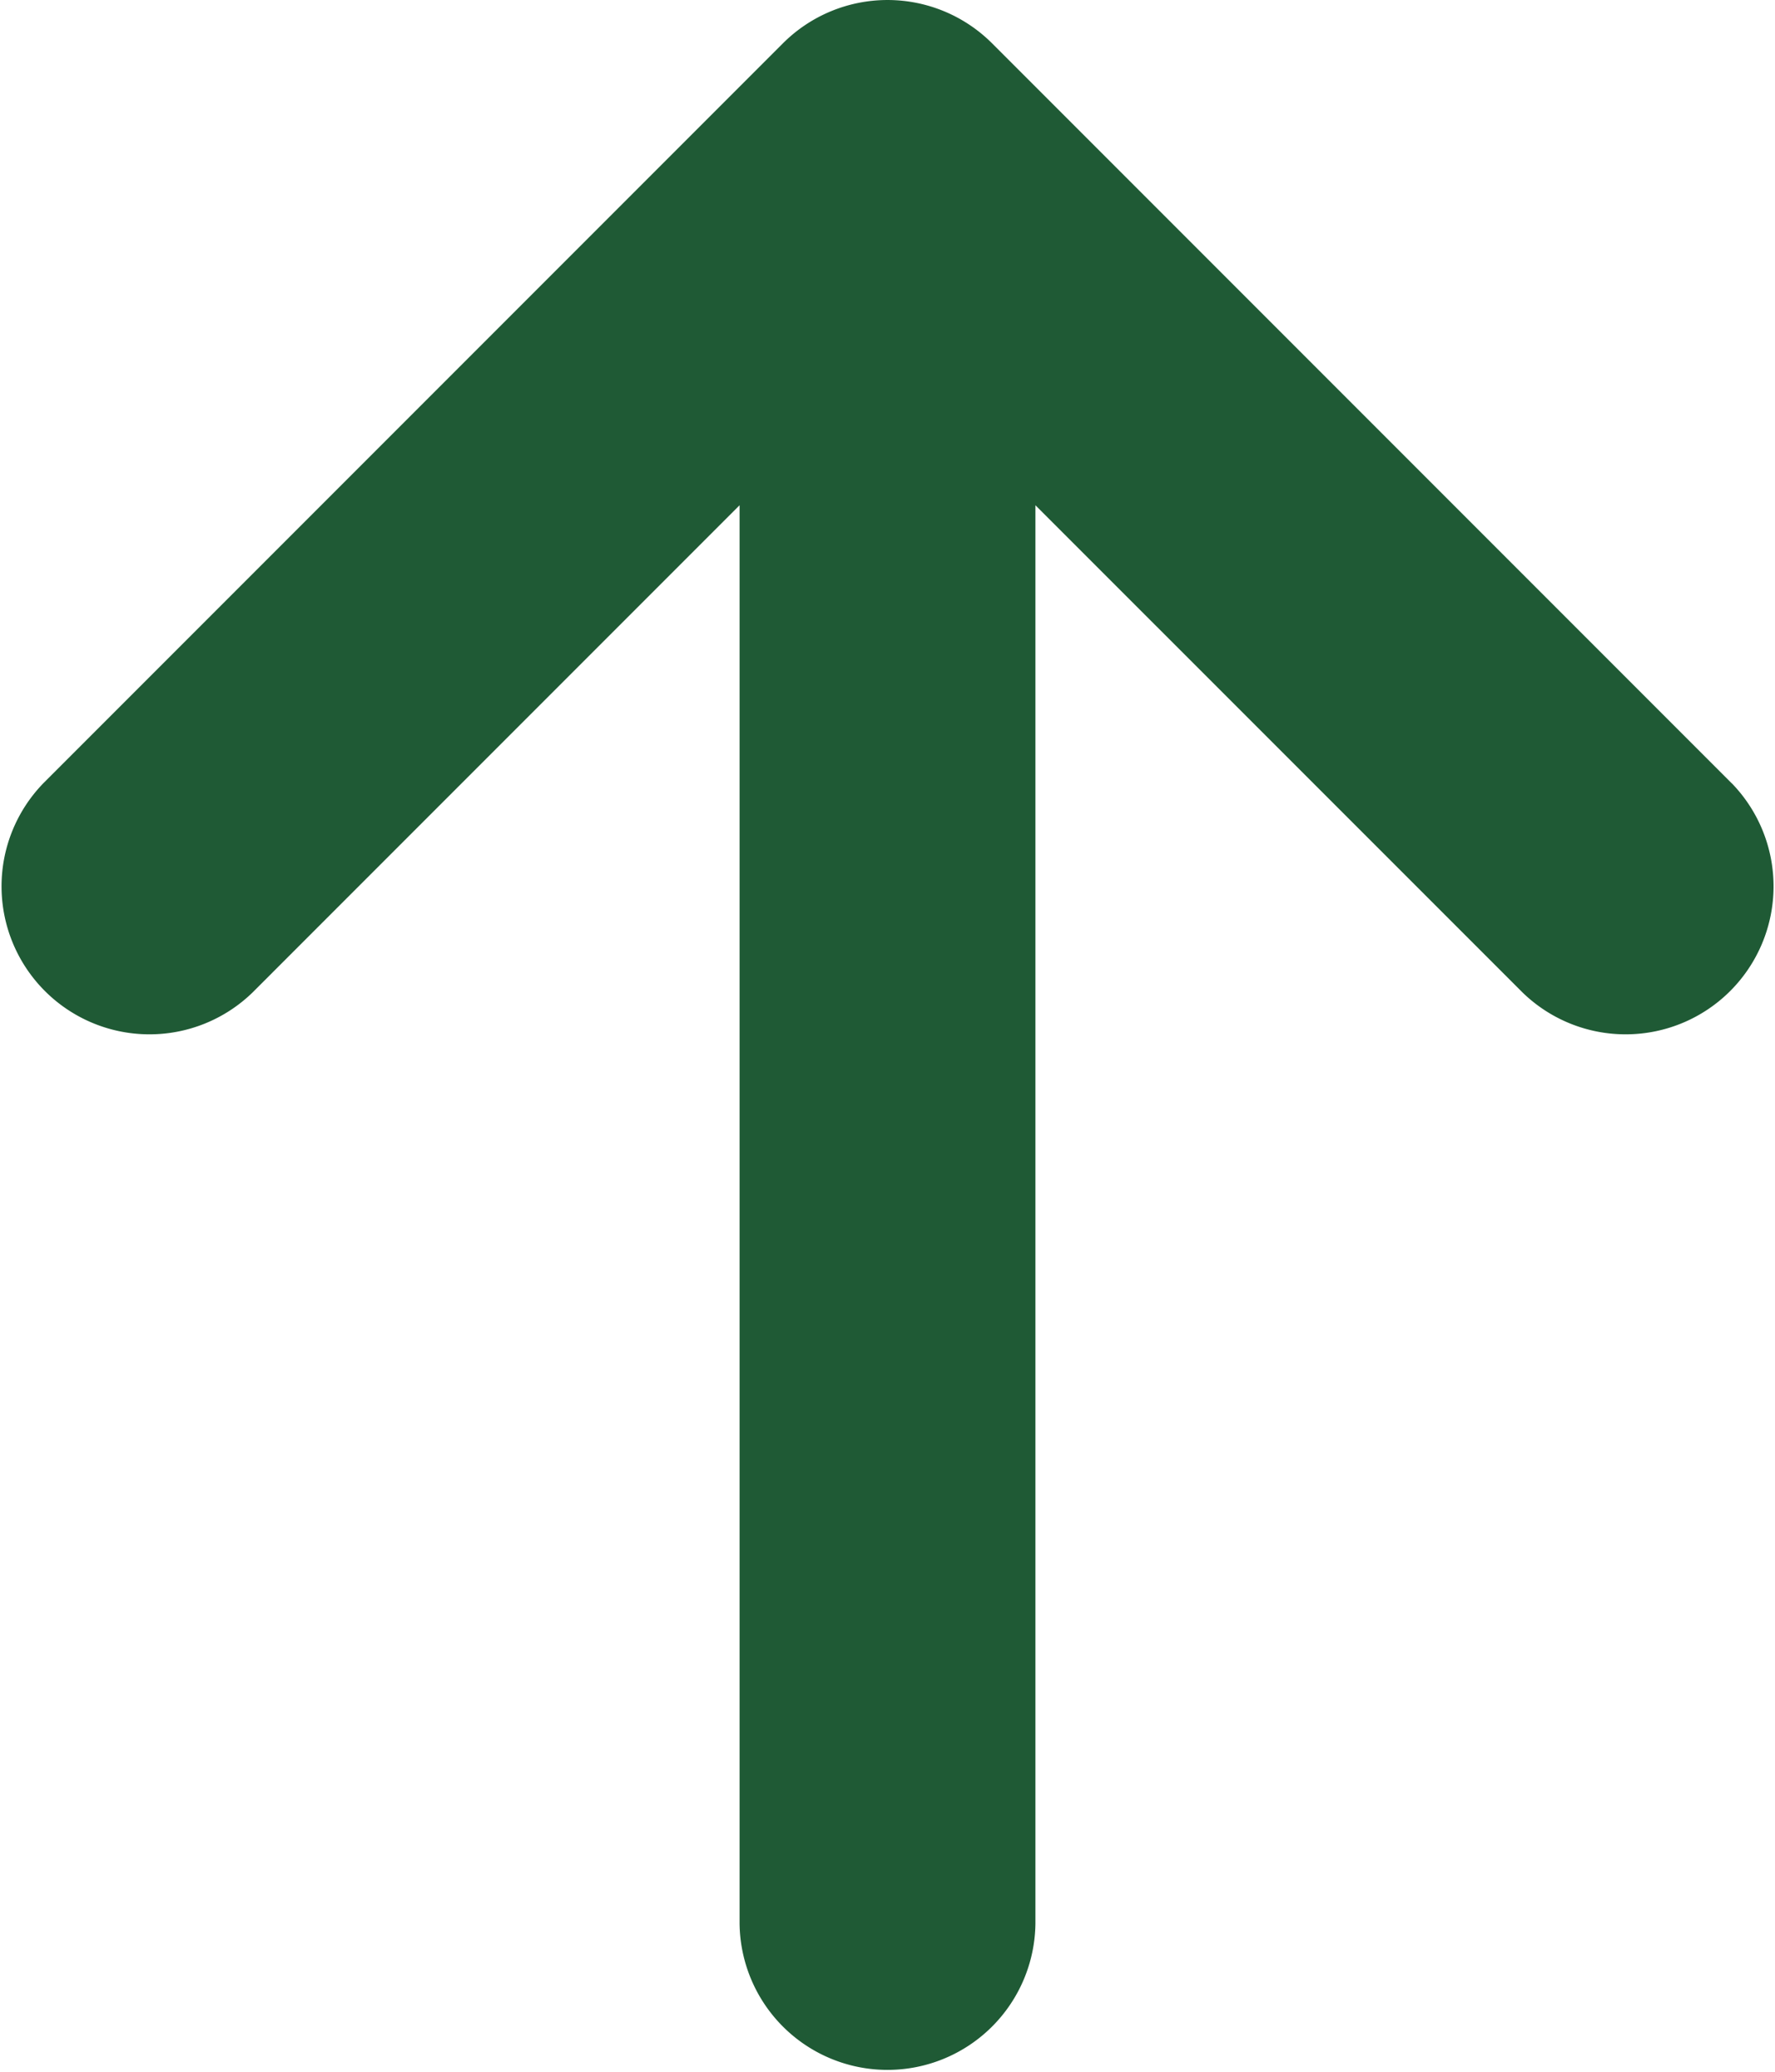 <svg xmlns="http://www.w3.org/2000/svg" width="73.579" height="85.842" viewBox="0 0 73.579 85.842">
  <path id="Icon_metro-arrow-right" data-name="Icon metro-arrow-right" d="M57.887,77.567,88.545,46.909a6.132,6.132,0,0,0,0-8.671L57.887,7.58a6.132,6.132,0,0,0-8.671,8.671L69.406,36.442H10.63a6.132,6.132,0,0,0,0,12.263H69.406L49.216,68.9a6.132,6.132,0,0,0,8.671,8.671Z" transform="translate(-5.784 90.341) rotate(-90)" fill="#1f5a35"/>
</svg>
